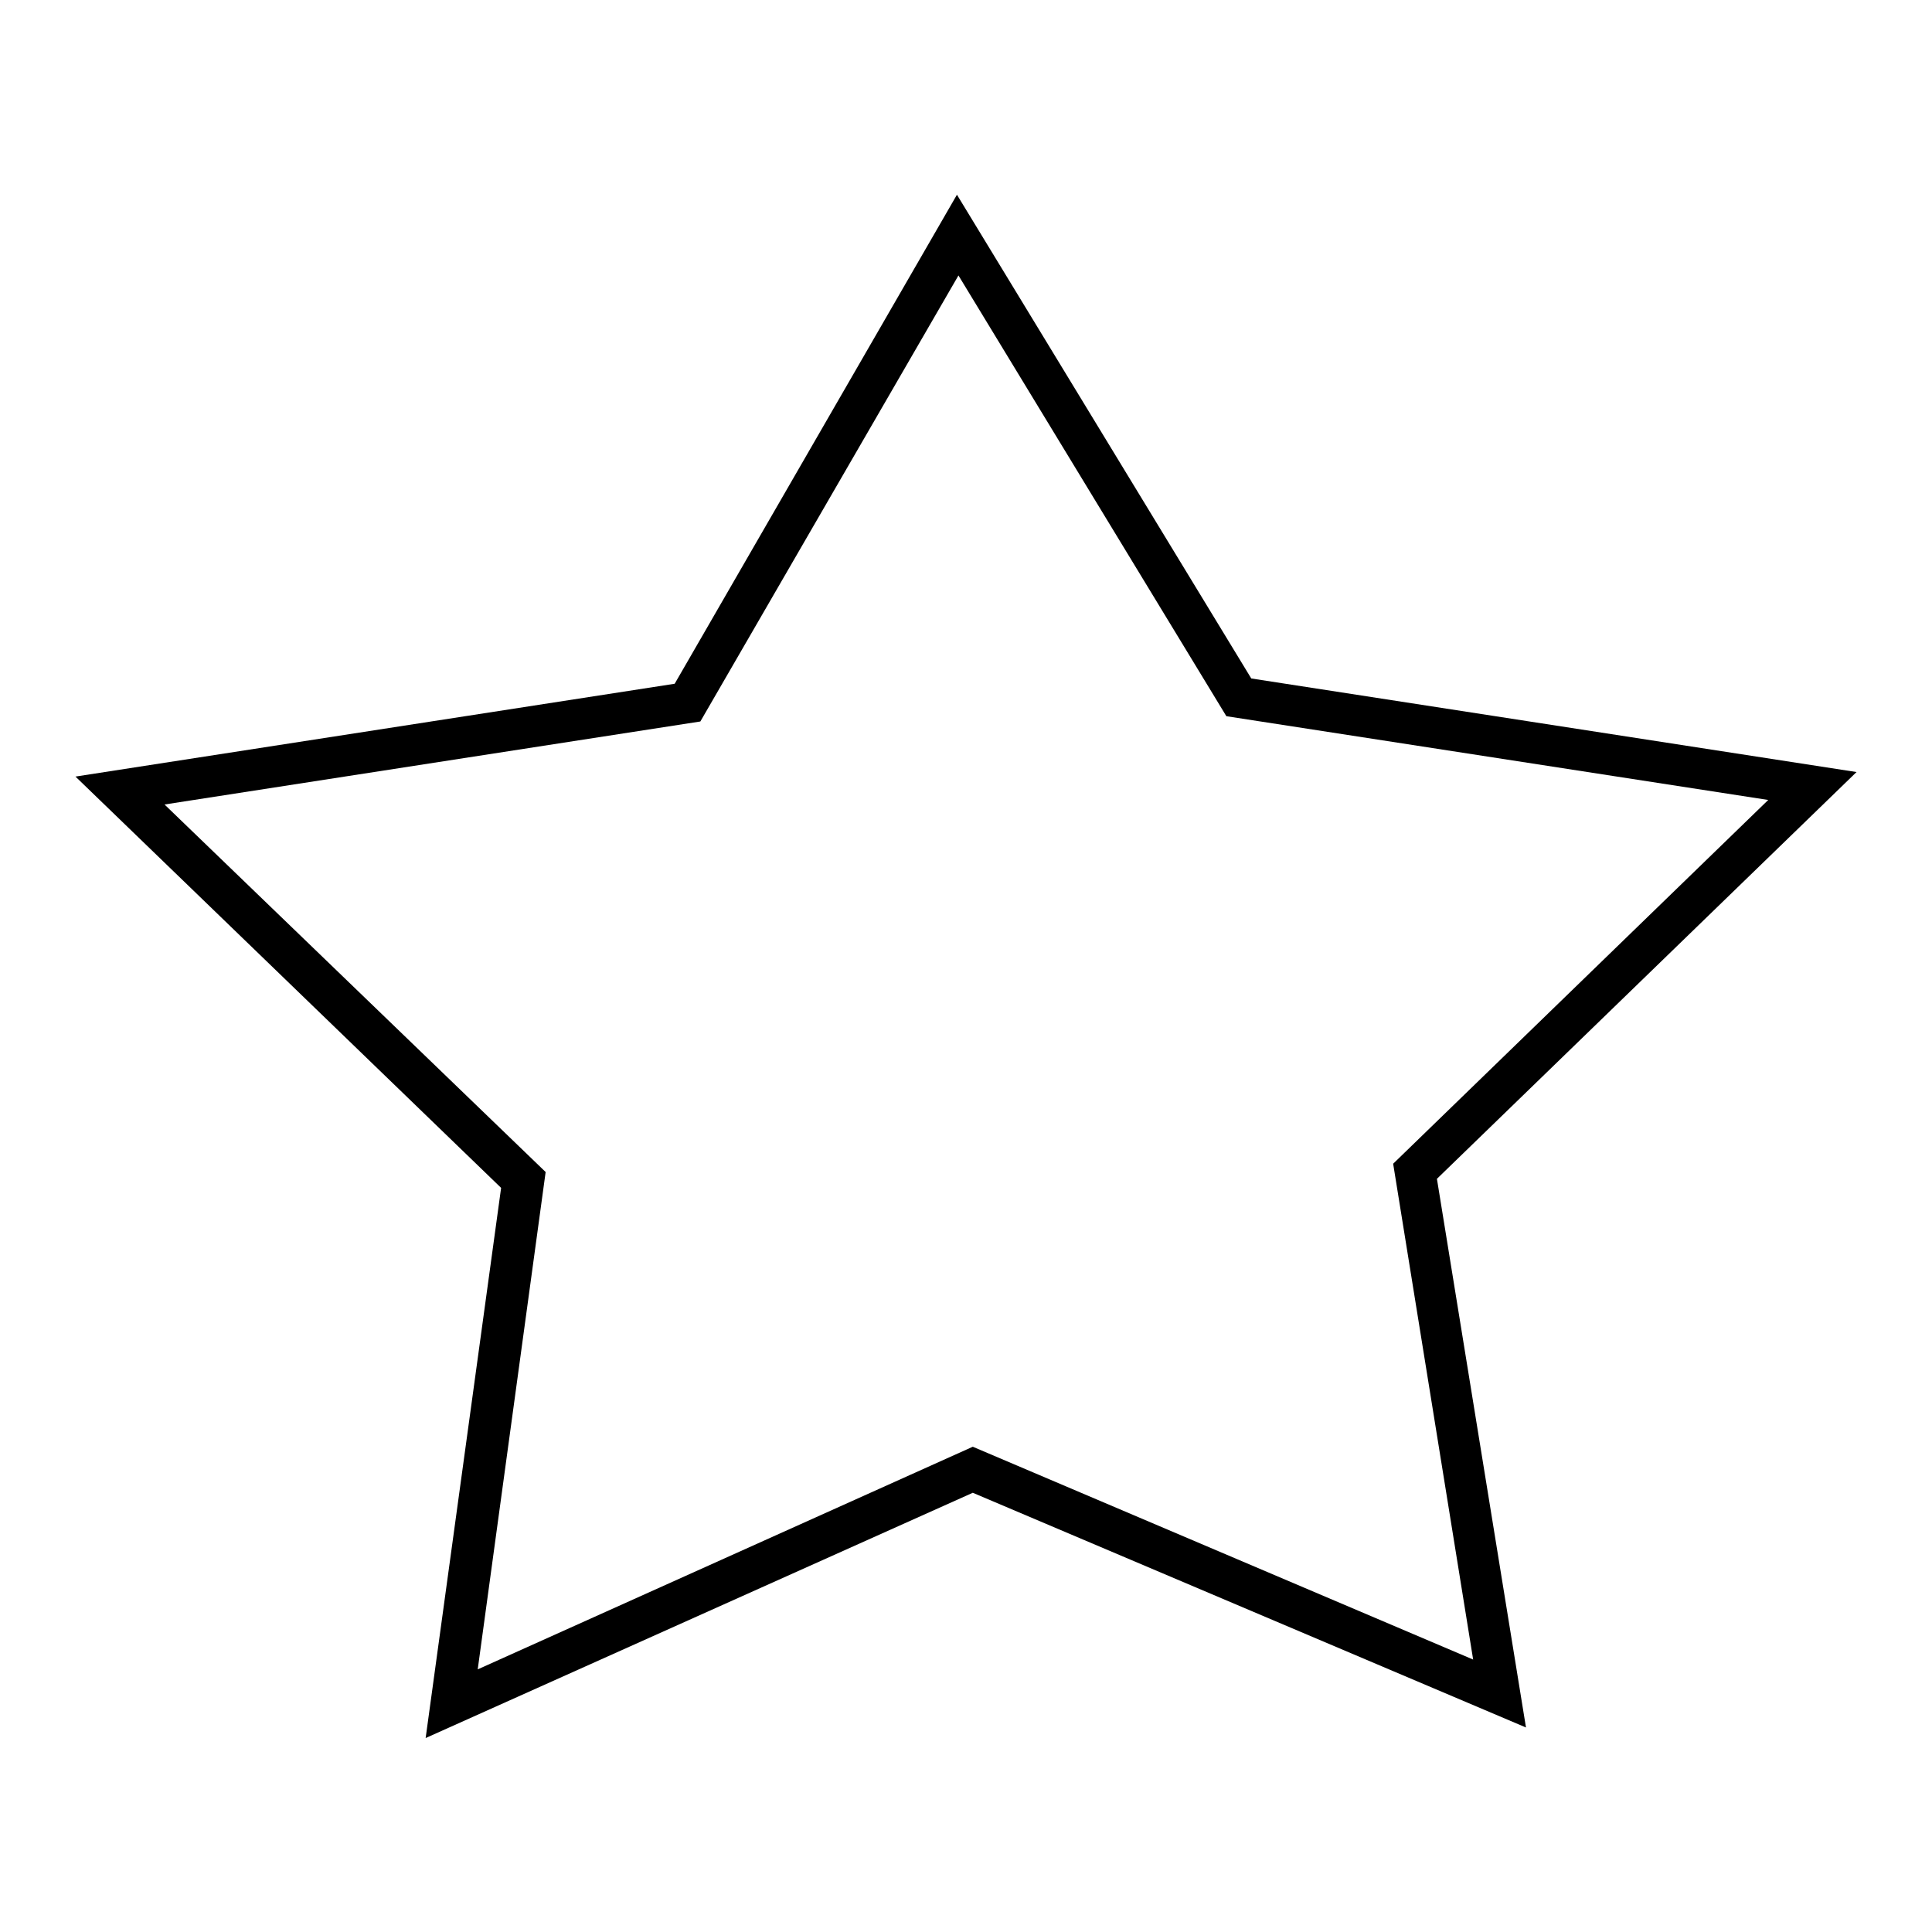 <?xml version="1.0" encoding="utf-8"?>
<!-- Svg Vector Icons : http://www.onlinewebfonts.com/icon -->
<!DOCTYPE svg PUBLIC "-//W3C//DTD SVG 1.1//EN" "http://www.w3.org/Graphics/SVG/1.1/DTD/svg11.dtd">
<svg version="1.1" xmlns="http://www.w3.org/2000/svg" xmlns:xlink="http://www.w3.org/1999/xlink" x="0px" y="0px" viewBox="0 0 256 256" enable-background="new 0 0 256 256" xml:space="preserve">
<g><g><path fill="#000000" d="M56.4,230.3l10-72.9L10,102.9l79.4-12.3l37.4-64.8l39,64.1l80.2,12.4l-55.6,53.9l11.8,72.7l-73.3-31.1L56.4,230.3z M21.8,106.6l50.5,48.7l-9,65.9l65.6-29.5l66.3,28.2l-10.6-65.7l49.7-48.2l-71.8-11.1L127,36.5L92.8,95.6L21.8,106.6z"/></g></g>
</svg>